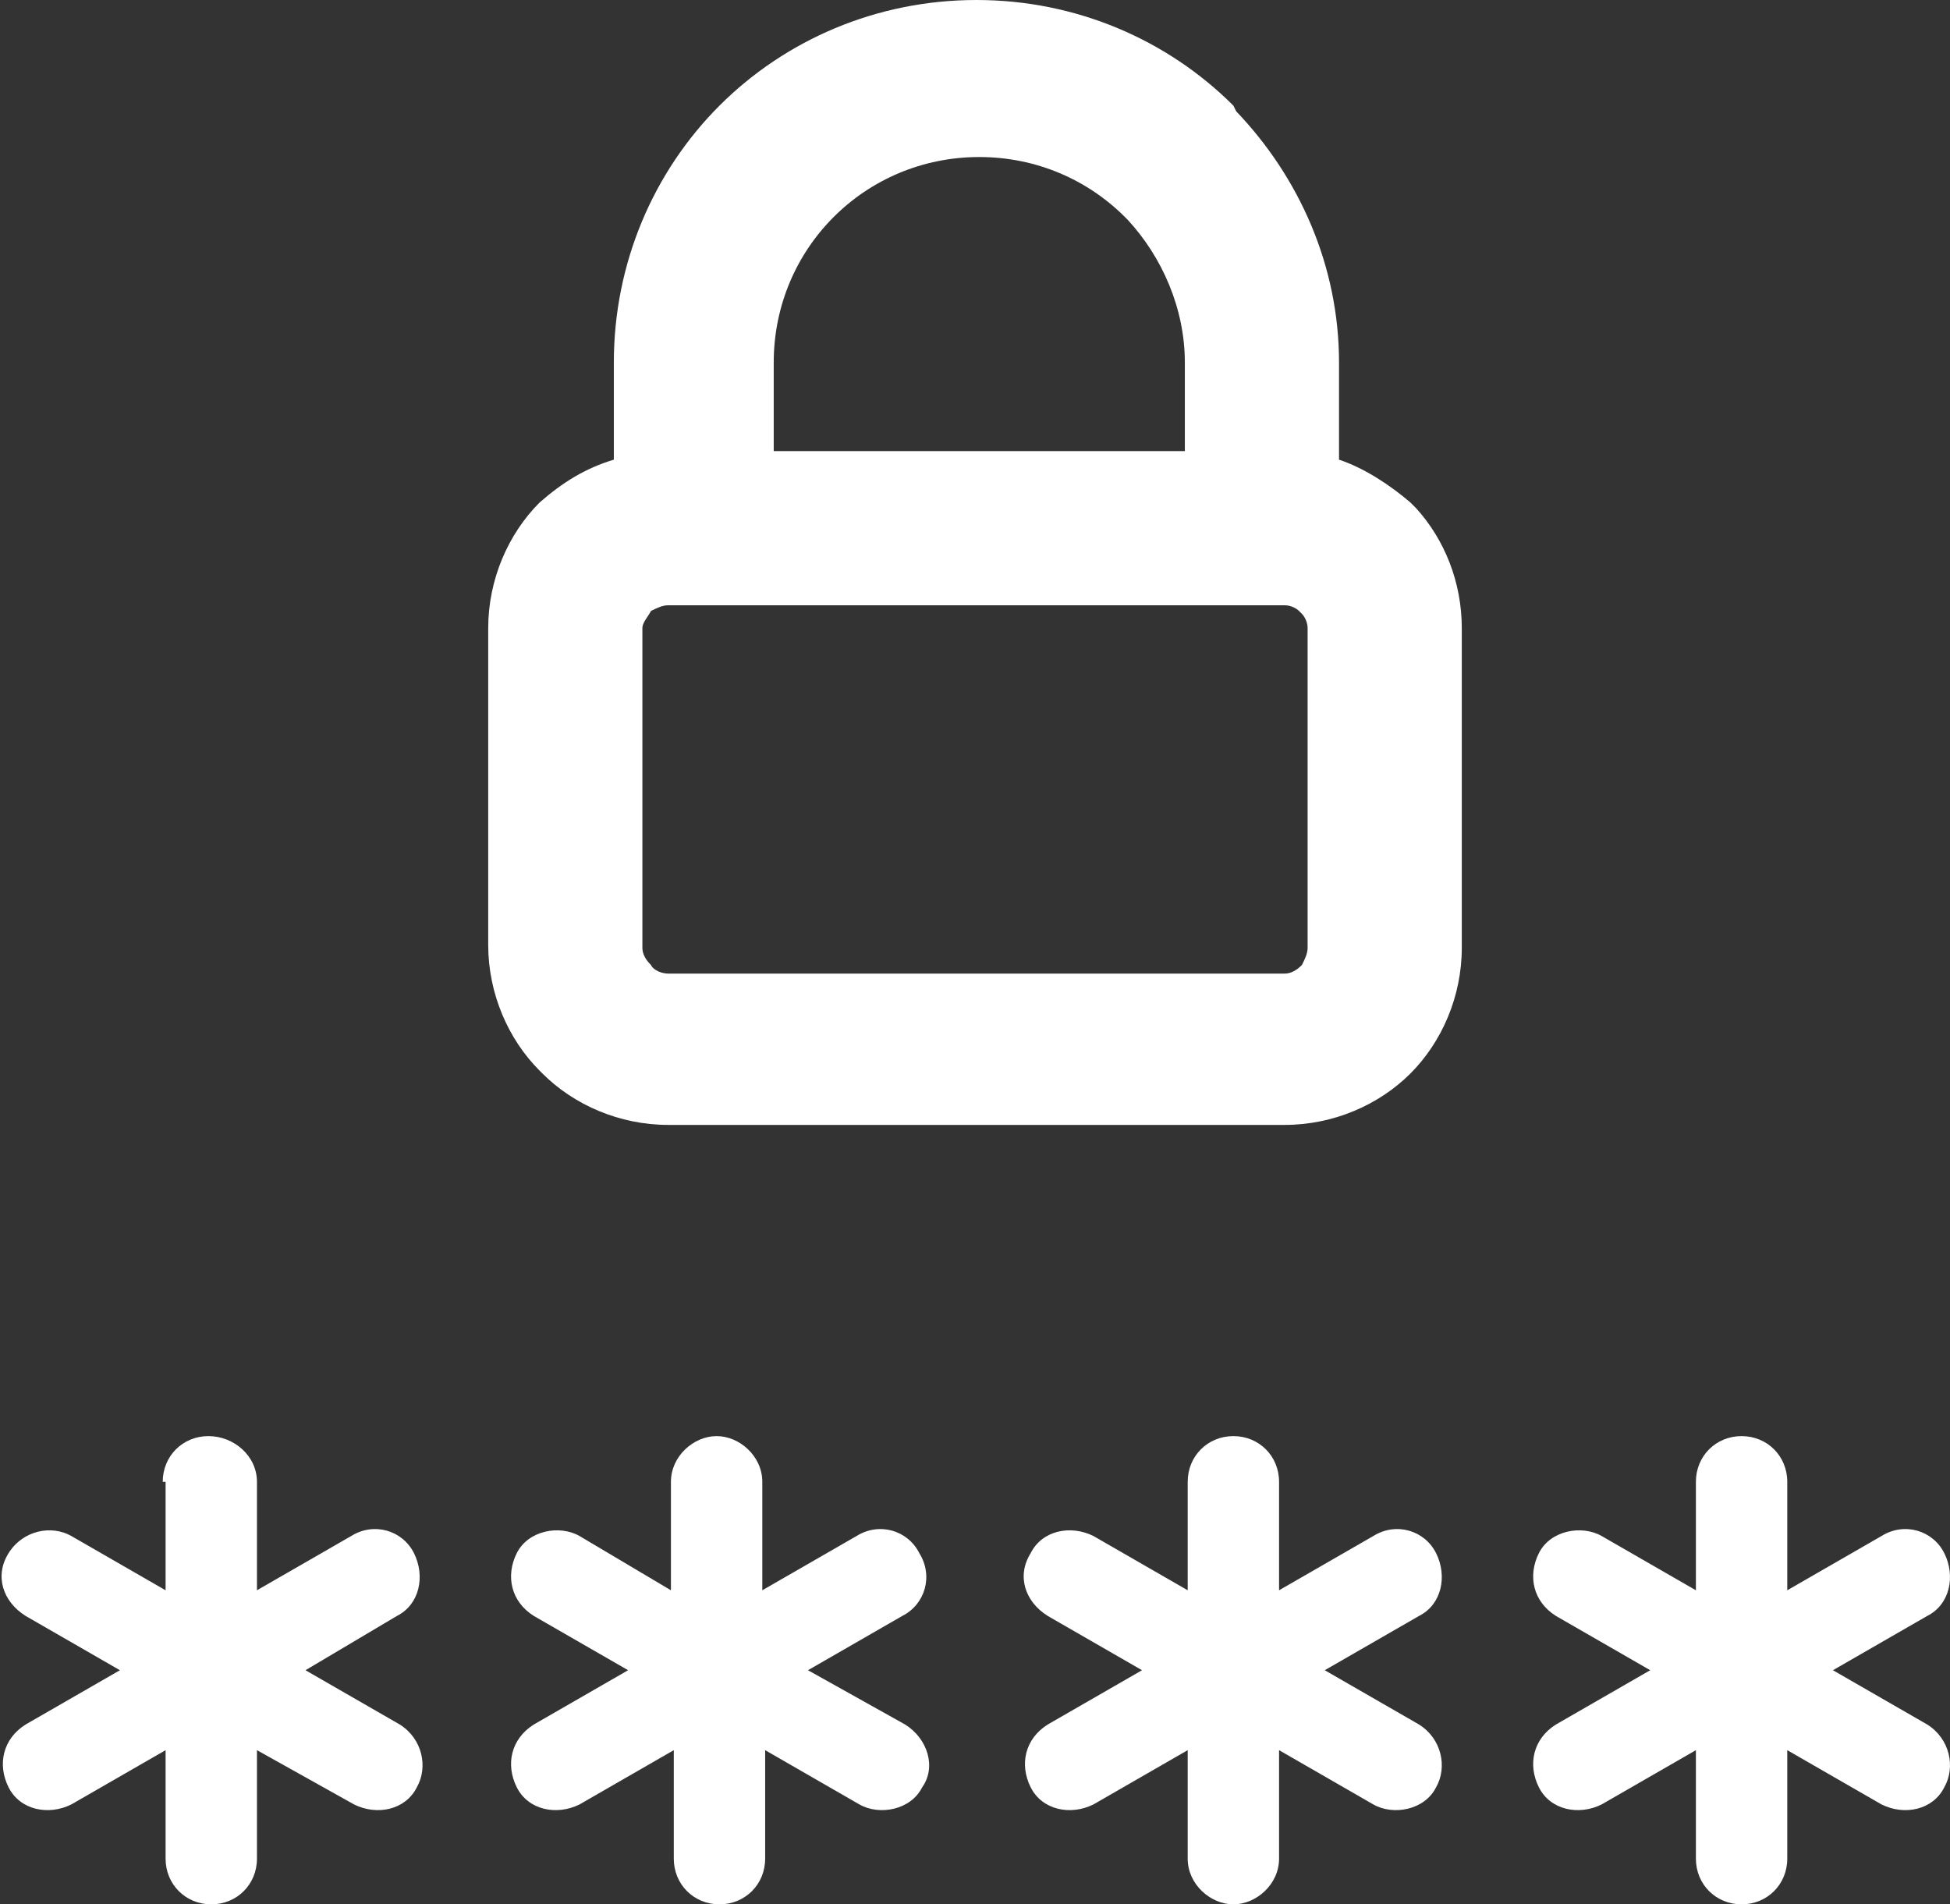 <?xml version="1.0" encoding="utf-8"?>
<!-- Generator: Adobe Illustrator 19.1.1, SVG Export Plug-In . SVG Version: 6.00 Build 0)  -->
<svg version="1.1" id="Calque_1" xmlns="http://www.w3.org/2000/svg" xmlns:xlink="http://www.w3.org/1999/xlink" x="0px" y="0px"
	 viewBox="0 0 68.3 66.7" style="enable-background:new 0 0 68.3 66.7;" xml:space="preserve">
<rect x="0" y="0" width="68.3" height="66.7" fill="#333333" stroke="none"/>
<style type="text/css">
	.st0{fill:#FFFFFF;}
</style>
<path class="st0" d="M5.7,51.9c0-0.9,0.7-1.6,1.6-1.6C8.2,50.3,9,51,9,51.9v3.8l3.3-1.9c0.8-0.5,1.8-0.2,2.2,0.6
	c0.4,0.8,0.2,1.8-0.6,2.2l-3.2,1.9l3.3,1.9c0.8,0.5,1,1.5,0.6,2.2c-0.4,0.8-1.4,1-2.2,0.6L9,61.3v3.8c0,0.9-0.7,1.6-1.6,1.6
	c-0.9,0-1.6-0.7-1.6-1.6v-3.8l-3.3,1.9c-0.8,0.4-1.8,0.2-2.2-0.6c-0.4-0.8-0.2-1.7,0.6-2.2l3.3-1.9l-3.3-1.9
	c-0.8-0.5-1.1-1.4-0.6-2.2c0.5-0.8,1.5-1,2.2-0.6l3.3,1.9V51.9L5.7,51.9z M21.5,16.1L21.5,16.1v-3.4c0-3.5,1.4-6.7,3.7-9
	c2.3-2.3,5.5-3.7,9-3.7l0,0c3.5,0,6.7,1.4,9,3.7l0.1,0.2c2.2,2.3,3.6,5.4,3.6,8.8v3.4c0.9,0.3,1.8,0.9,2.5,1.5l0.2,0.2
	c1,1.1,1.6,2.6,1.6,4.2v11.2c0,1.7-0.7,3.3-1.8,4.4c-1.1,1.1-2.7,1.8-4.4,1.8H23.4c-1.7,0-3.3-0.7-4.4-1.8l0,0l-0.1-0.1
	c-1.1-1.1-1.8-2.7-1.8-4.4V22c0-1.7,0.7-3.3,1.8-4.4C19.7,16.9,20.5,16.4,21.5,16.1L21.5,16.1z M41.5,15.8L41.5,15.8v-3.1
	c0-1.9-0.8-3.7-2-5l-0.1-0.1c-1.3-1.3-3.1-2.1-5.1-2.1l0,0c-2,0-3.8,0.8-5.1,2.1v0v0c-1.3,1.3-2.1,3.1-2.1,5.1v3.1H41.5L41.5,15.8z
	 M45,21.2L45,21.2h-0.7h-0.1h-0.1H24.3h-0.1h-0.1h-0.7c-0.2,0-0.4,0.1-0.6,0.2c-0.1,0.2-0.3,0.4-0.3,0.6v11.2c0,0.2,0.1,0.4,0.3,0.6
	c0.1,0.2,0.4,0.3,0.6,0.3H45c0.2,0,0.4-0.1,0.6-0.3c0.1-0.2,0.2-0.4,0.2-0.6V22c0-0.2-0.1-0.4-0.2-0.5l-0.1-0.1
	C45.4,21.3,45.2,21.2,45,21.2L45,21.2z M67.5,60.4L67.5,60.4c0.8,0.5,1,1.5,0.6,2.2c-0.4,0.8-1.4,1-2.2,0.6l-3.3-1.9v3.8
	c0,0.9-0.7,1.6-1.6,1.6c-0.9,0-1.6-0.7-1.6-1.6v-3.8l-3.3,1.9c-0.8,0.4-1.8,0.2-2.2-0.6c-0.4-0.8-0.2-1.7,0.6-2.2l3.3-1.9l-3.3-1.9
	c-0.8-0.5-1-1.4-0.6-2.2c0.4-0.8,1.5-1,2.2-0.6l3.3,1.9v-3.8c0-0.9,0.7-1.6,1.6-1.6c0.9,0,1.6,0.7,1.6,1.6v3.8l3.3-1.9
	c0.8-0.5,1.8-0.2,2.2,0.6c0.4,0.8,0.2,1.8-0.6,2.2l-3.3,1.9L67.5,60.4L67.5,60.4z M49.7,60.4L49.7,60.4c0.8,0.5,1,1.5,0.6,2.2
	c-0.4,0.8-1.5,1-2.2,0.6l-3.3-1.9v3.8c0,0.9-0.8,1.6-1.6,1.6s-1.6-0.7-1.6-1.6v-3.8l-3.3,1.9c-0.8,0.4-1.8,0.2-2.2-0.6
	c-0.4-0.8-0.2-1.7,0.6-2.2l3.3-1.9l-3.3-1.9c-0.8-0.5-1.1-1.4-0.6-2.2c0.4-0.8,1.4-1,2.2-0.6l3.3,1.9v-3.8c0-0.9,0.7-1.6,1.6-1.6
	s1.6,0.7,1.6,1.6v3.8l3.3-1.9c0.8-0.5,1.8-0.2,2.2,0.6c0.4,0.8,0.2,1.8-0.6,2.2l-3.3,1.9L49.7,60.4L49.7,60.4z M31.7,60.4L31.7,60.4
	c0.8,0.5,1.1,1.5,0.6,2.2c-0.4,0.8-1.5,1-2.2,0.6l-3.3-1.9v3.8c0,0.9-0.7,1.6-1.6,1.6s-1.6-0.7-1.6-1.6v-3.8l-3.3,1.9
	c-0.8,0.4-1.8,0.2-2.2-0.6c-0.4-0.8-0.2-1.7,0.6-2.2l3.3-1.9l-3.3-1.9c-0.8-0.5-1-1.4-0.6-2.2c0.4-0.8,1.5-1,2.2-0.6l3.2,1.9v-3.8
	c0-0.9,0.8-1.6,1.6-1.6s1.6,0.7,1.6,1.6v3.8l3.3-1.9c0.8-0.5,1.8-0.2,2.2,0.6c0.5,0.8,0.2,1.8-0.6,2.2l-3.3,1.9L31.7,60.4L31.7,60.4
	z"/>
</svg>
